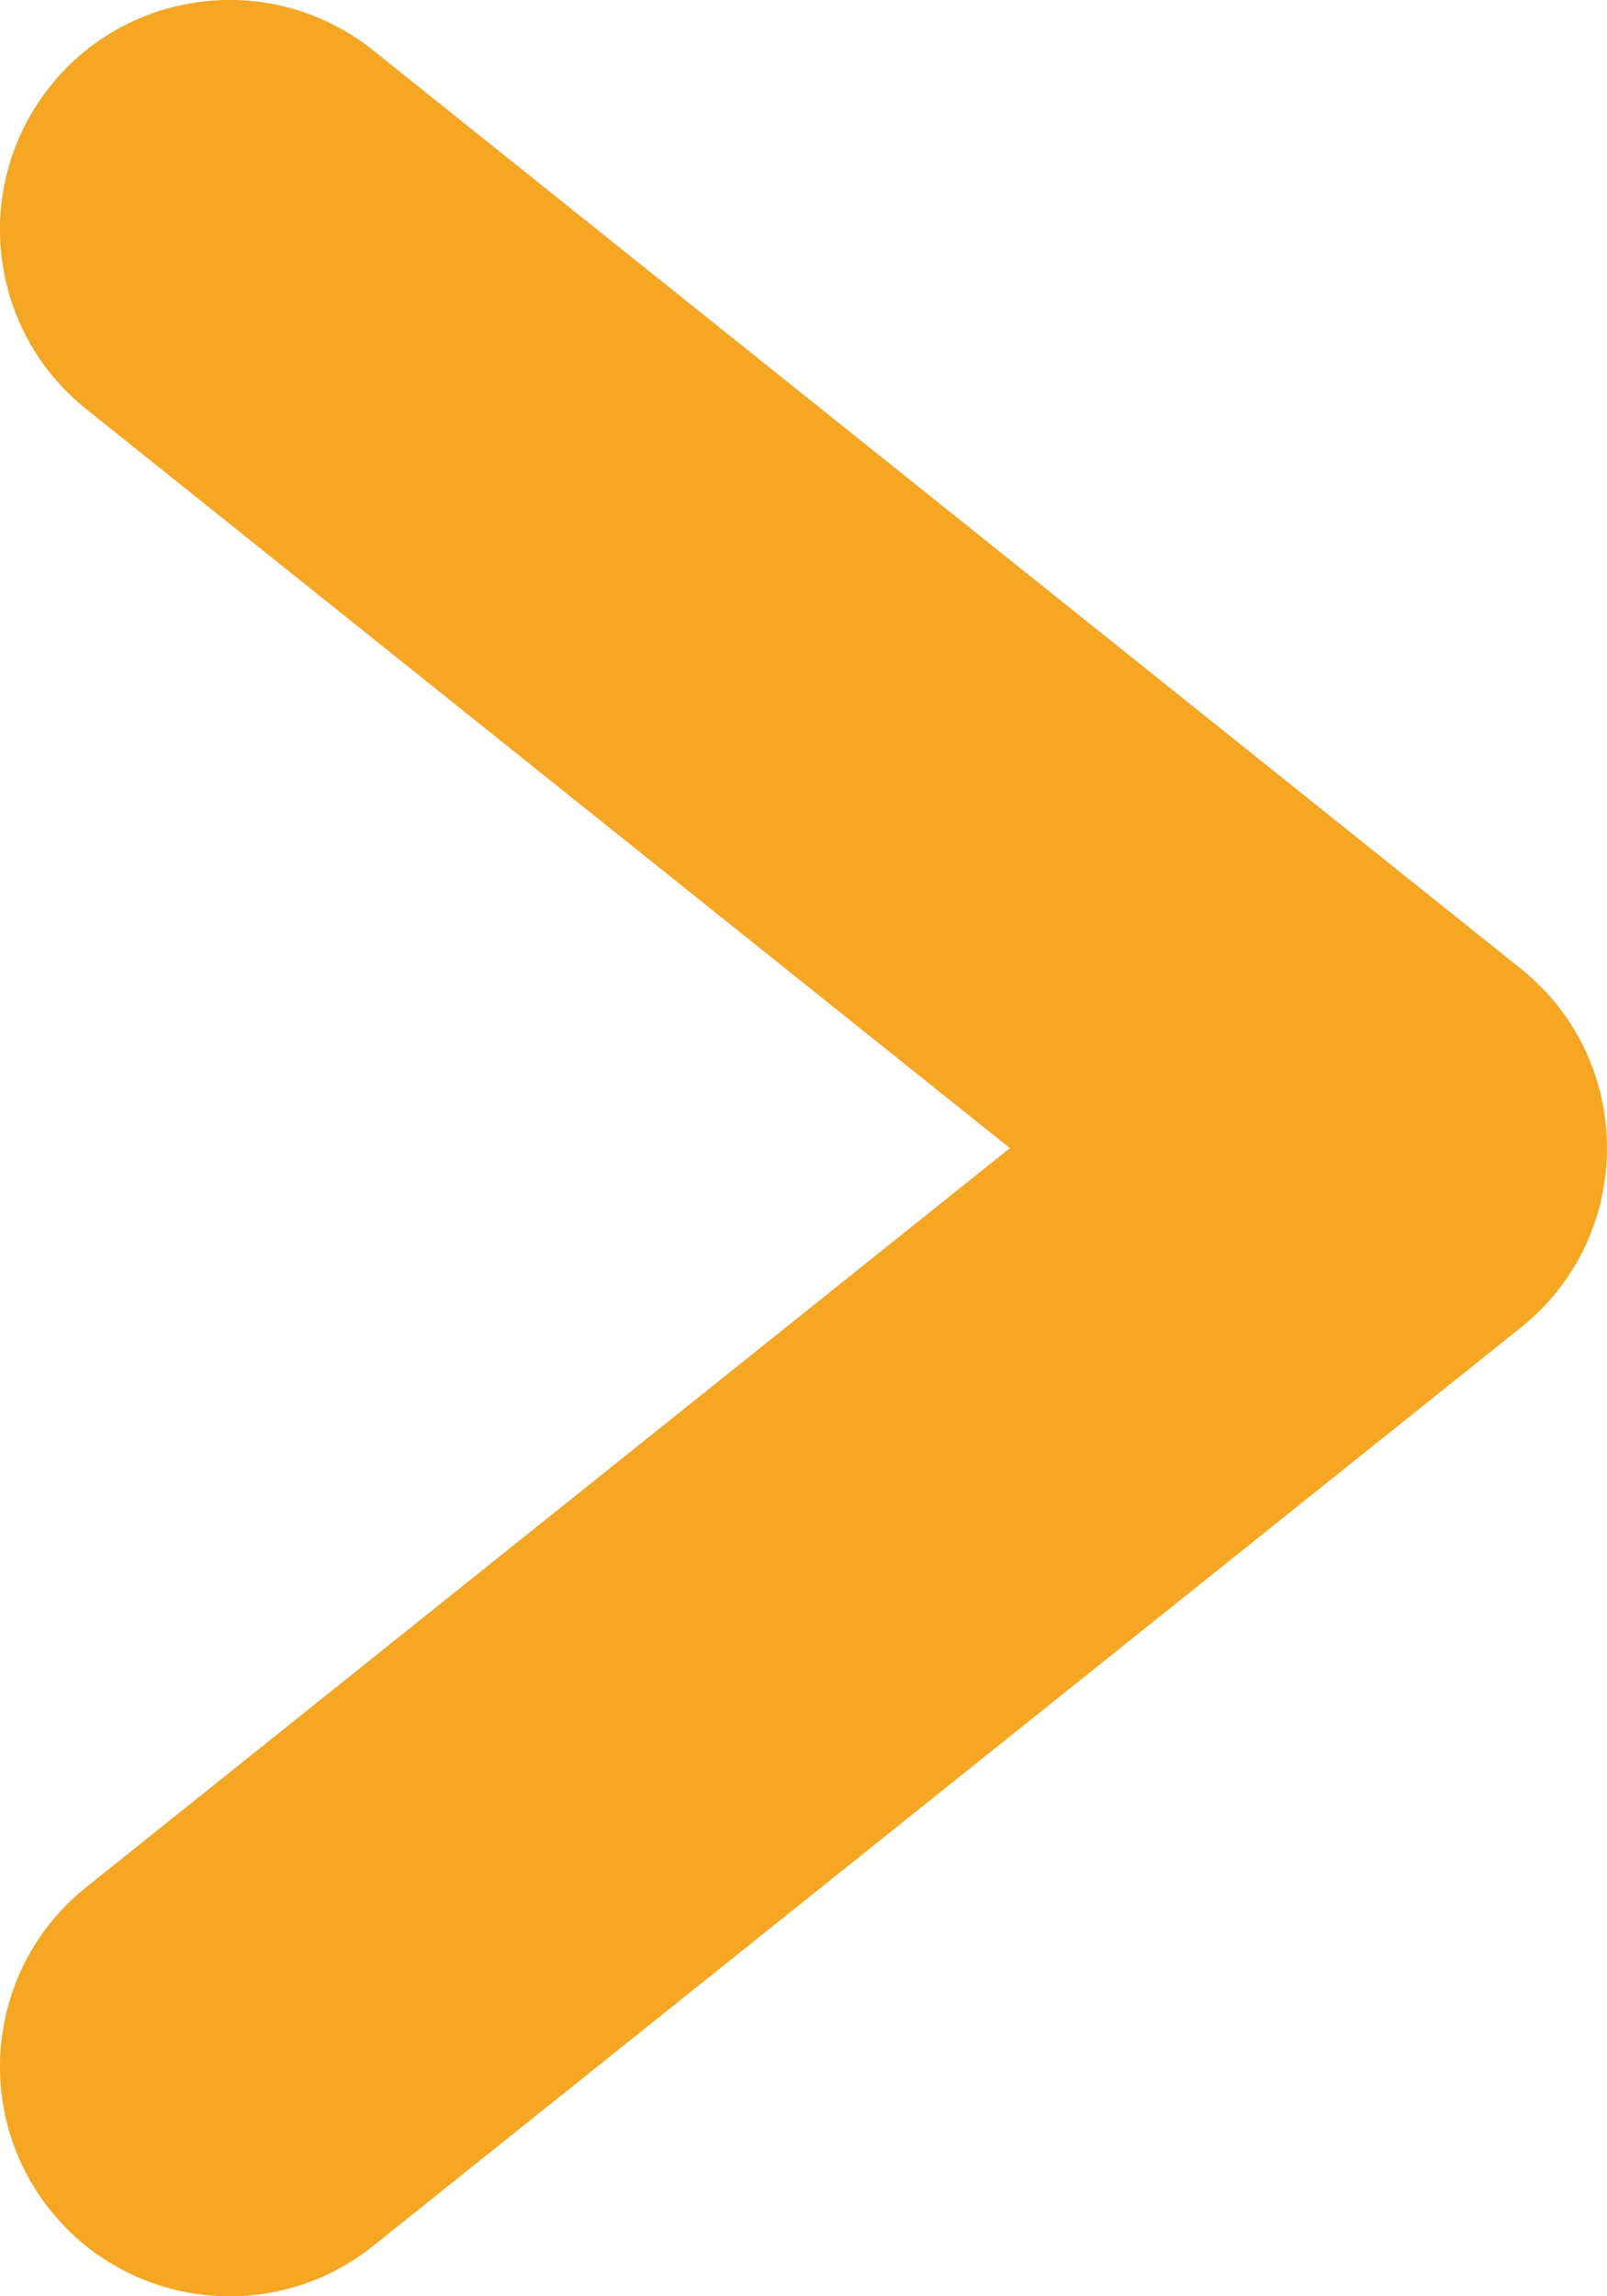 <?xml version="1.0" encoding="UTF-8"?>
<svg width="7px" height="10px" viewBox="0 0 7 10" version="1.1" xmlns="http://www.w3.org/2000/svg" xmlns:xlink="http://www.w3.org/1999/xlink">
    <!-- Generator: Sketch 57.1 (83088) - https://sketch.com -->
    <title>icon/boton</title>
    <desc>Created with Sketch.</desc>
    <g id="Page-1" stroke="none" stroke-width="1" fill="none" fill-rule="evenodd">
        <g id="Header_Call_320" transform="translate(-304, -528)" fill="#F5A623">
            <g id="Group-Copy" transform="translate(0, 502)">
                <path d="M304.375,34.219 C303.944,34.564 303.874,35.193 304.219,35.625 C304.564,36.056 305.193,36.126 305.625,35.781 L310.625,31.781 C311.125,31.381 311.125,30.619 310.625,30.219 L305.625,26.219 C305.193,25.874 304.564,25.944 304.219,26.375 C303.874,26.807 303.944,27.436 304.375,27.781 L308.399,31 L304.375,34.219 Z" id="icon/boton"></path>
            </g>
        </g>
    </g>
</svg>